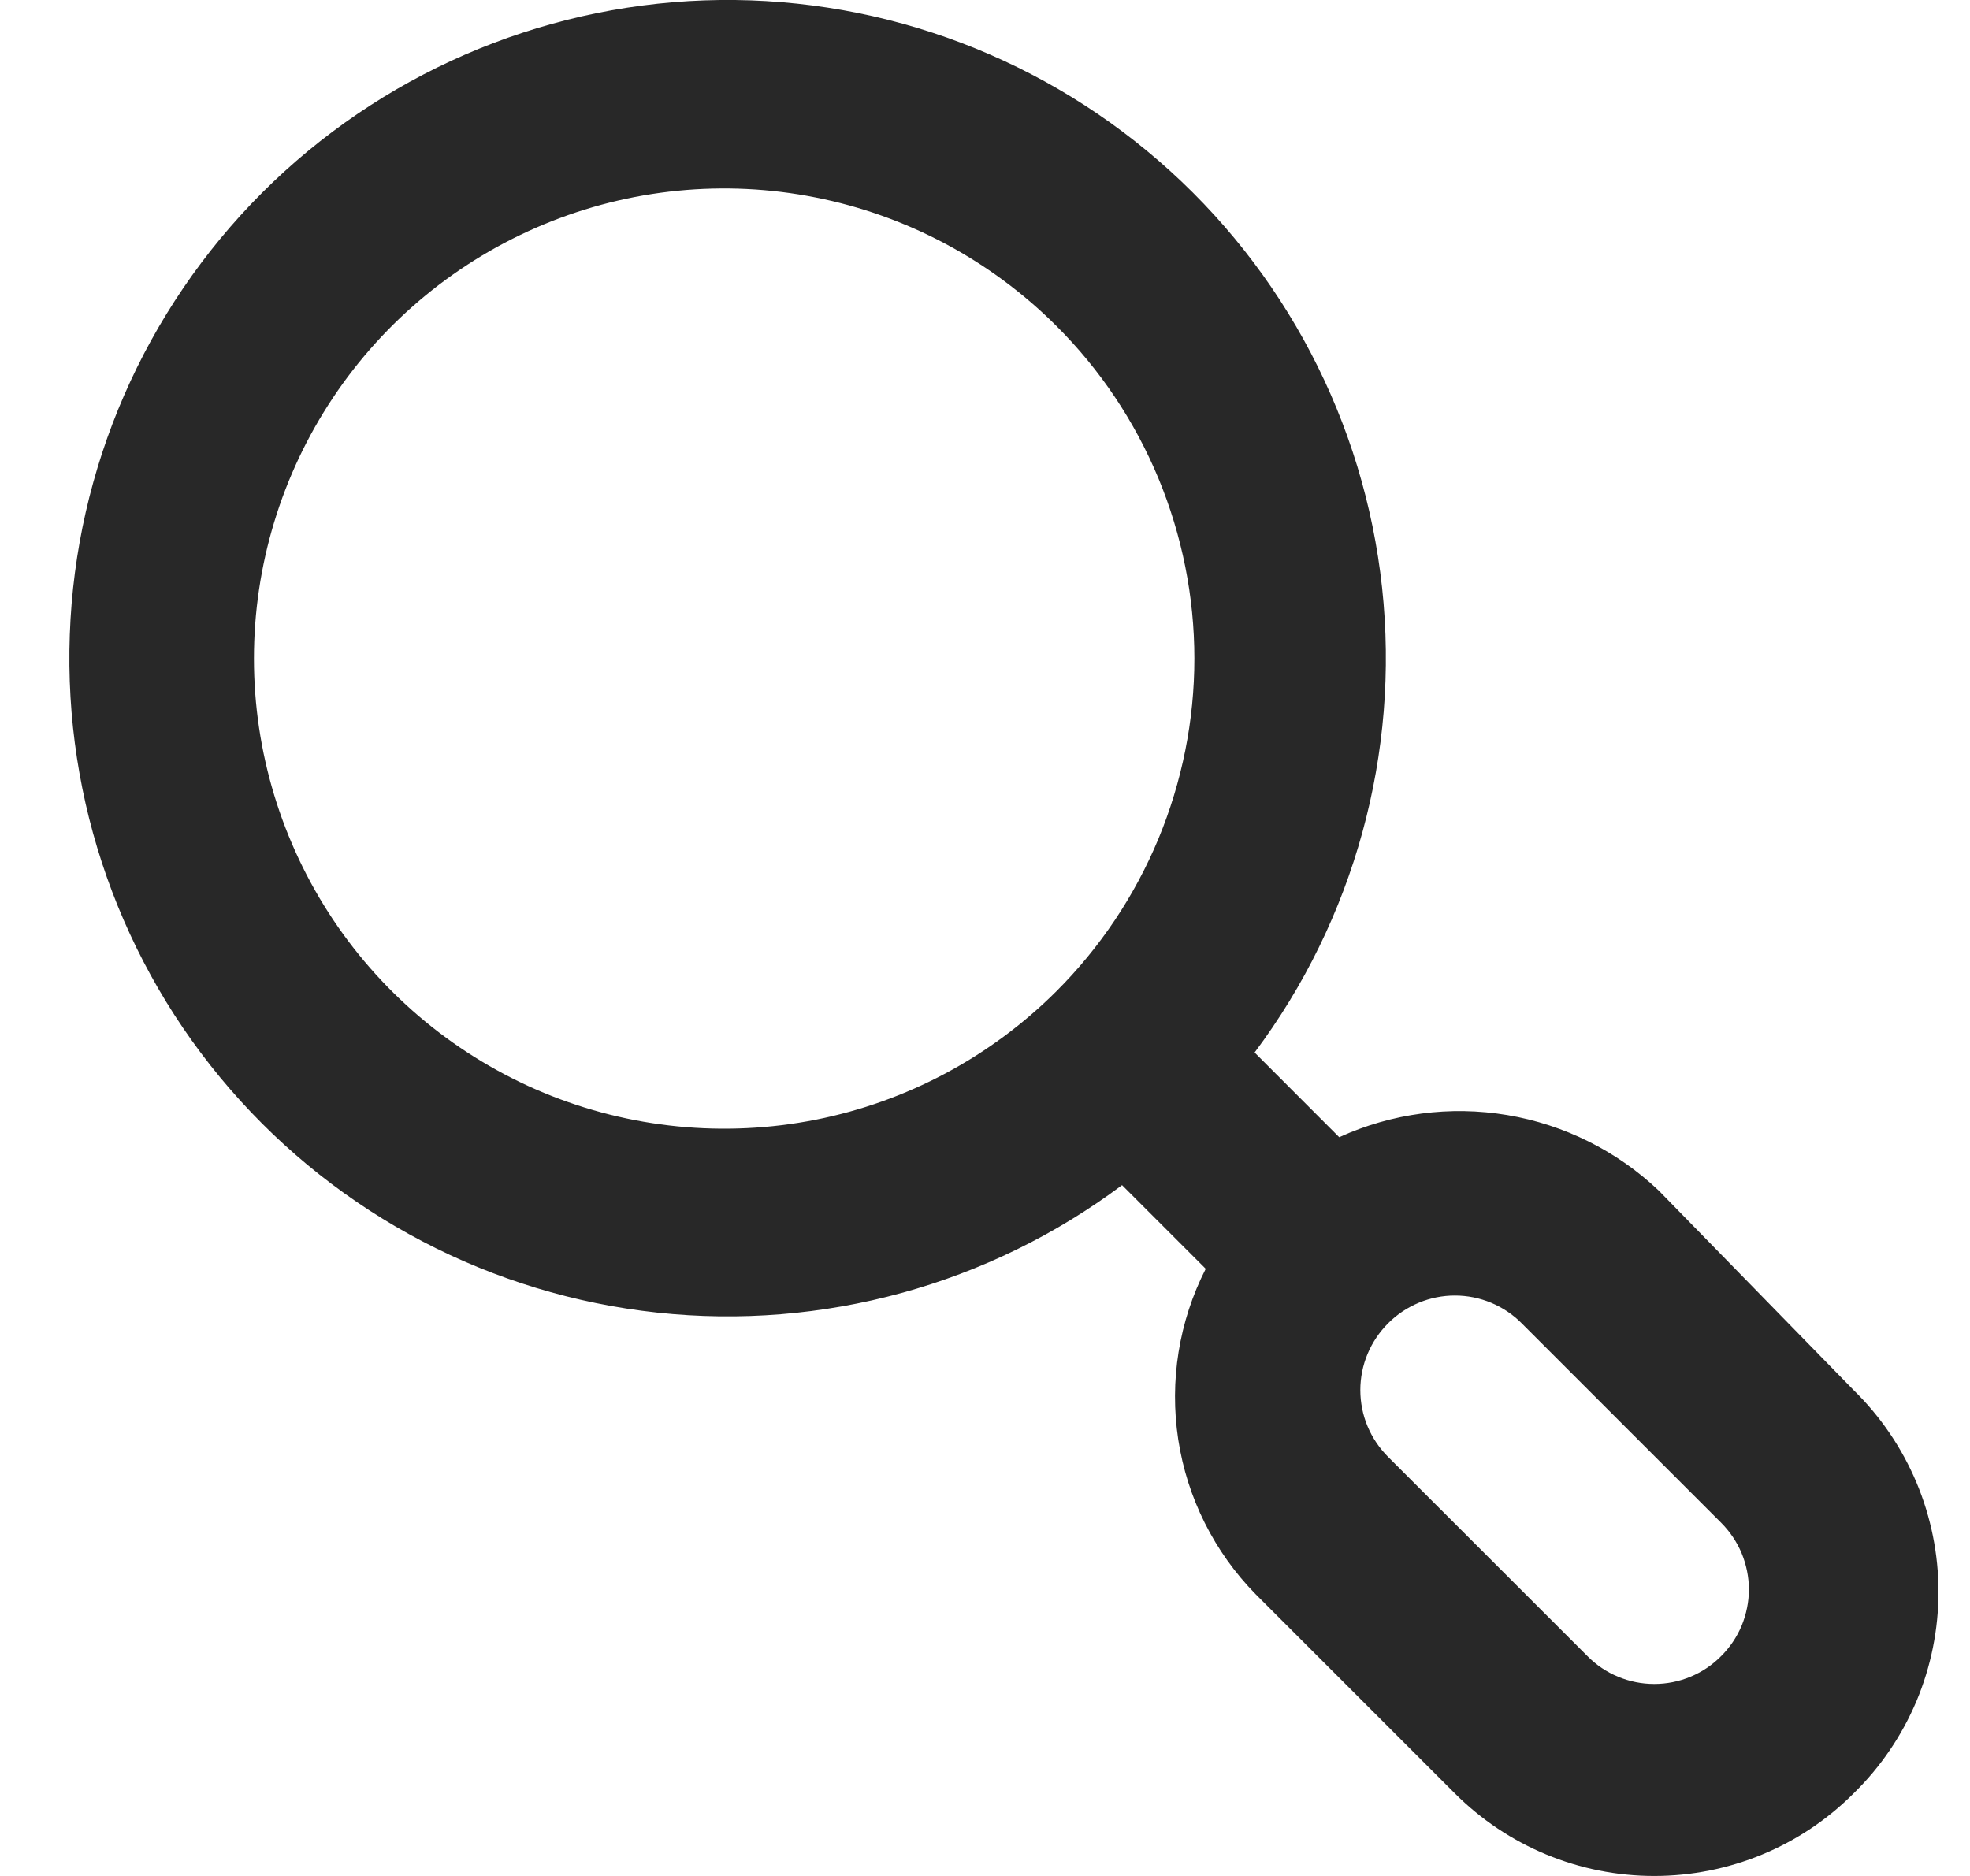 <svg width="21" height="20" viewBox="0 0 21 20" fill="none" xmlns="http://www.w3.org/2000/svg">
<path d="M19.759 14.82L17.684 12.695C17.238 12.271 16.675 11.99 16.068 11.888C15.46 11.786 14.837 11.868 14.276 12.124L13.374 11.221C14.437 9.801 14.923 8.03 14.733 6.266C14.543 4.502 13.692 2.875 12.351 1.714C11.01 0.552 9.279 -0.059 7.506 0.004C5.732 0.068 4.049 0.801 2.794 2.055C1.54 3.31 0.807 4.993 0.744 6.766C0.68 8.539 1.291 10.271 2.453 11.612C3.615 12.953 5.241 13.804 7.006 13.994C8.77 14.184 10.54 13.698 11.961 12.635L12.853 13.527C12.567 14.088 12.465 14.725 12.56 15.347C12.655 15.969 12.944 16.546 13.384 16.995L15.509 19.12C16.073 19.684 16.837 20 17.634 20C18.431 20 19.196 19.684 19.759 19.12C20.046 18.84 20.273 18.506 20.429 18.137C20.584 17.767 20.664 17.371 20.664 16.97C20.664 16.57 20.584 16.173 20.429 15.804C20.273 15.435 20.046 15.1 19.759 14.82ZM11.259 10.57C10.557 11.27 9.664 11.746 8.693 11.938C7.721 12.13 6.713 12.03 5.798 11.651C4.883 11.271 4.101 10.629 3.551 9.805C3.001 8.981 2.707 8.012 2.707 7.021C2.707 6.03 3.001 5.062 3.551 4.238C4.101 3.414 4.883 2.772 5.798 2.392C6.713 2.012 7.721 1.912 8.693 2.105C9.664 2.297 10.557 2.773 11.259 3.473C11.726 3.938 12.096 4.491 12.349 5.1C12.601 5.709 12.732 6.362 12.732 7.021C12.732 7.681 12.601 8.333 12.349 8.942C12.096 9.551 11.726 10.104 11.259 10.57ZM18.346 17.657C18.253 17.751 18.142 17.826 18.02 17.876C17.898 17.927 17.767 17.953 17.634 17.953C17.502 17.953 17.371 17.927 17.249 17.876C17.127 17.826 17.016 17.751 16.923 17.657L14.797 15.532C14.704 15.439 14.629 15.328 14.578 15.206C14.527 15.084 14.501 14.952 14.501 14.82C14.501 14.688 14.527 14.557 14.578 14.435C14.629 14.312 14.704 14.202 14.797 14.108C14.891 14.014 15.002 13.94 15.124 13.889C15.246 13.838 15.377 13.812 15.509 13.812C15.642 13.812 15.773 13.838 15.895 13.889C16.017 13.94 16.128 14.014 16.221 14.108L18.346 16.233C18.44 16.327 18.515 16.438 18.566 16.56C18.616 16.682 18.643 16.813 18.643 16.945C18.643 17.078 18.616 17.209 18.566 17.331C18.515 17.453 18.44 17.564 18.346 17.657Z" fill="#282828"/>
</svg>
